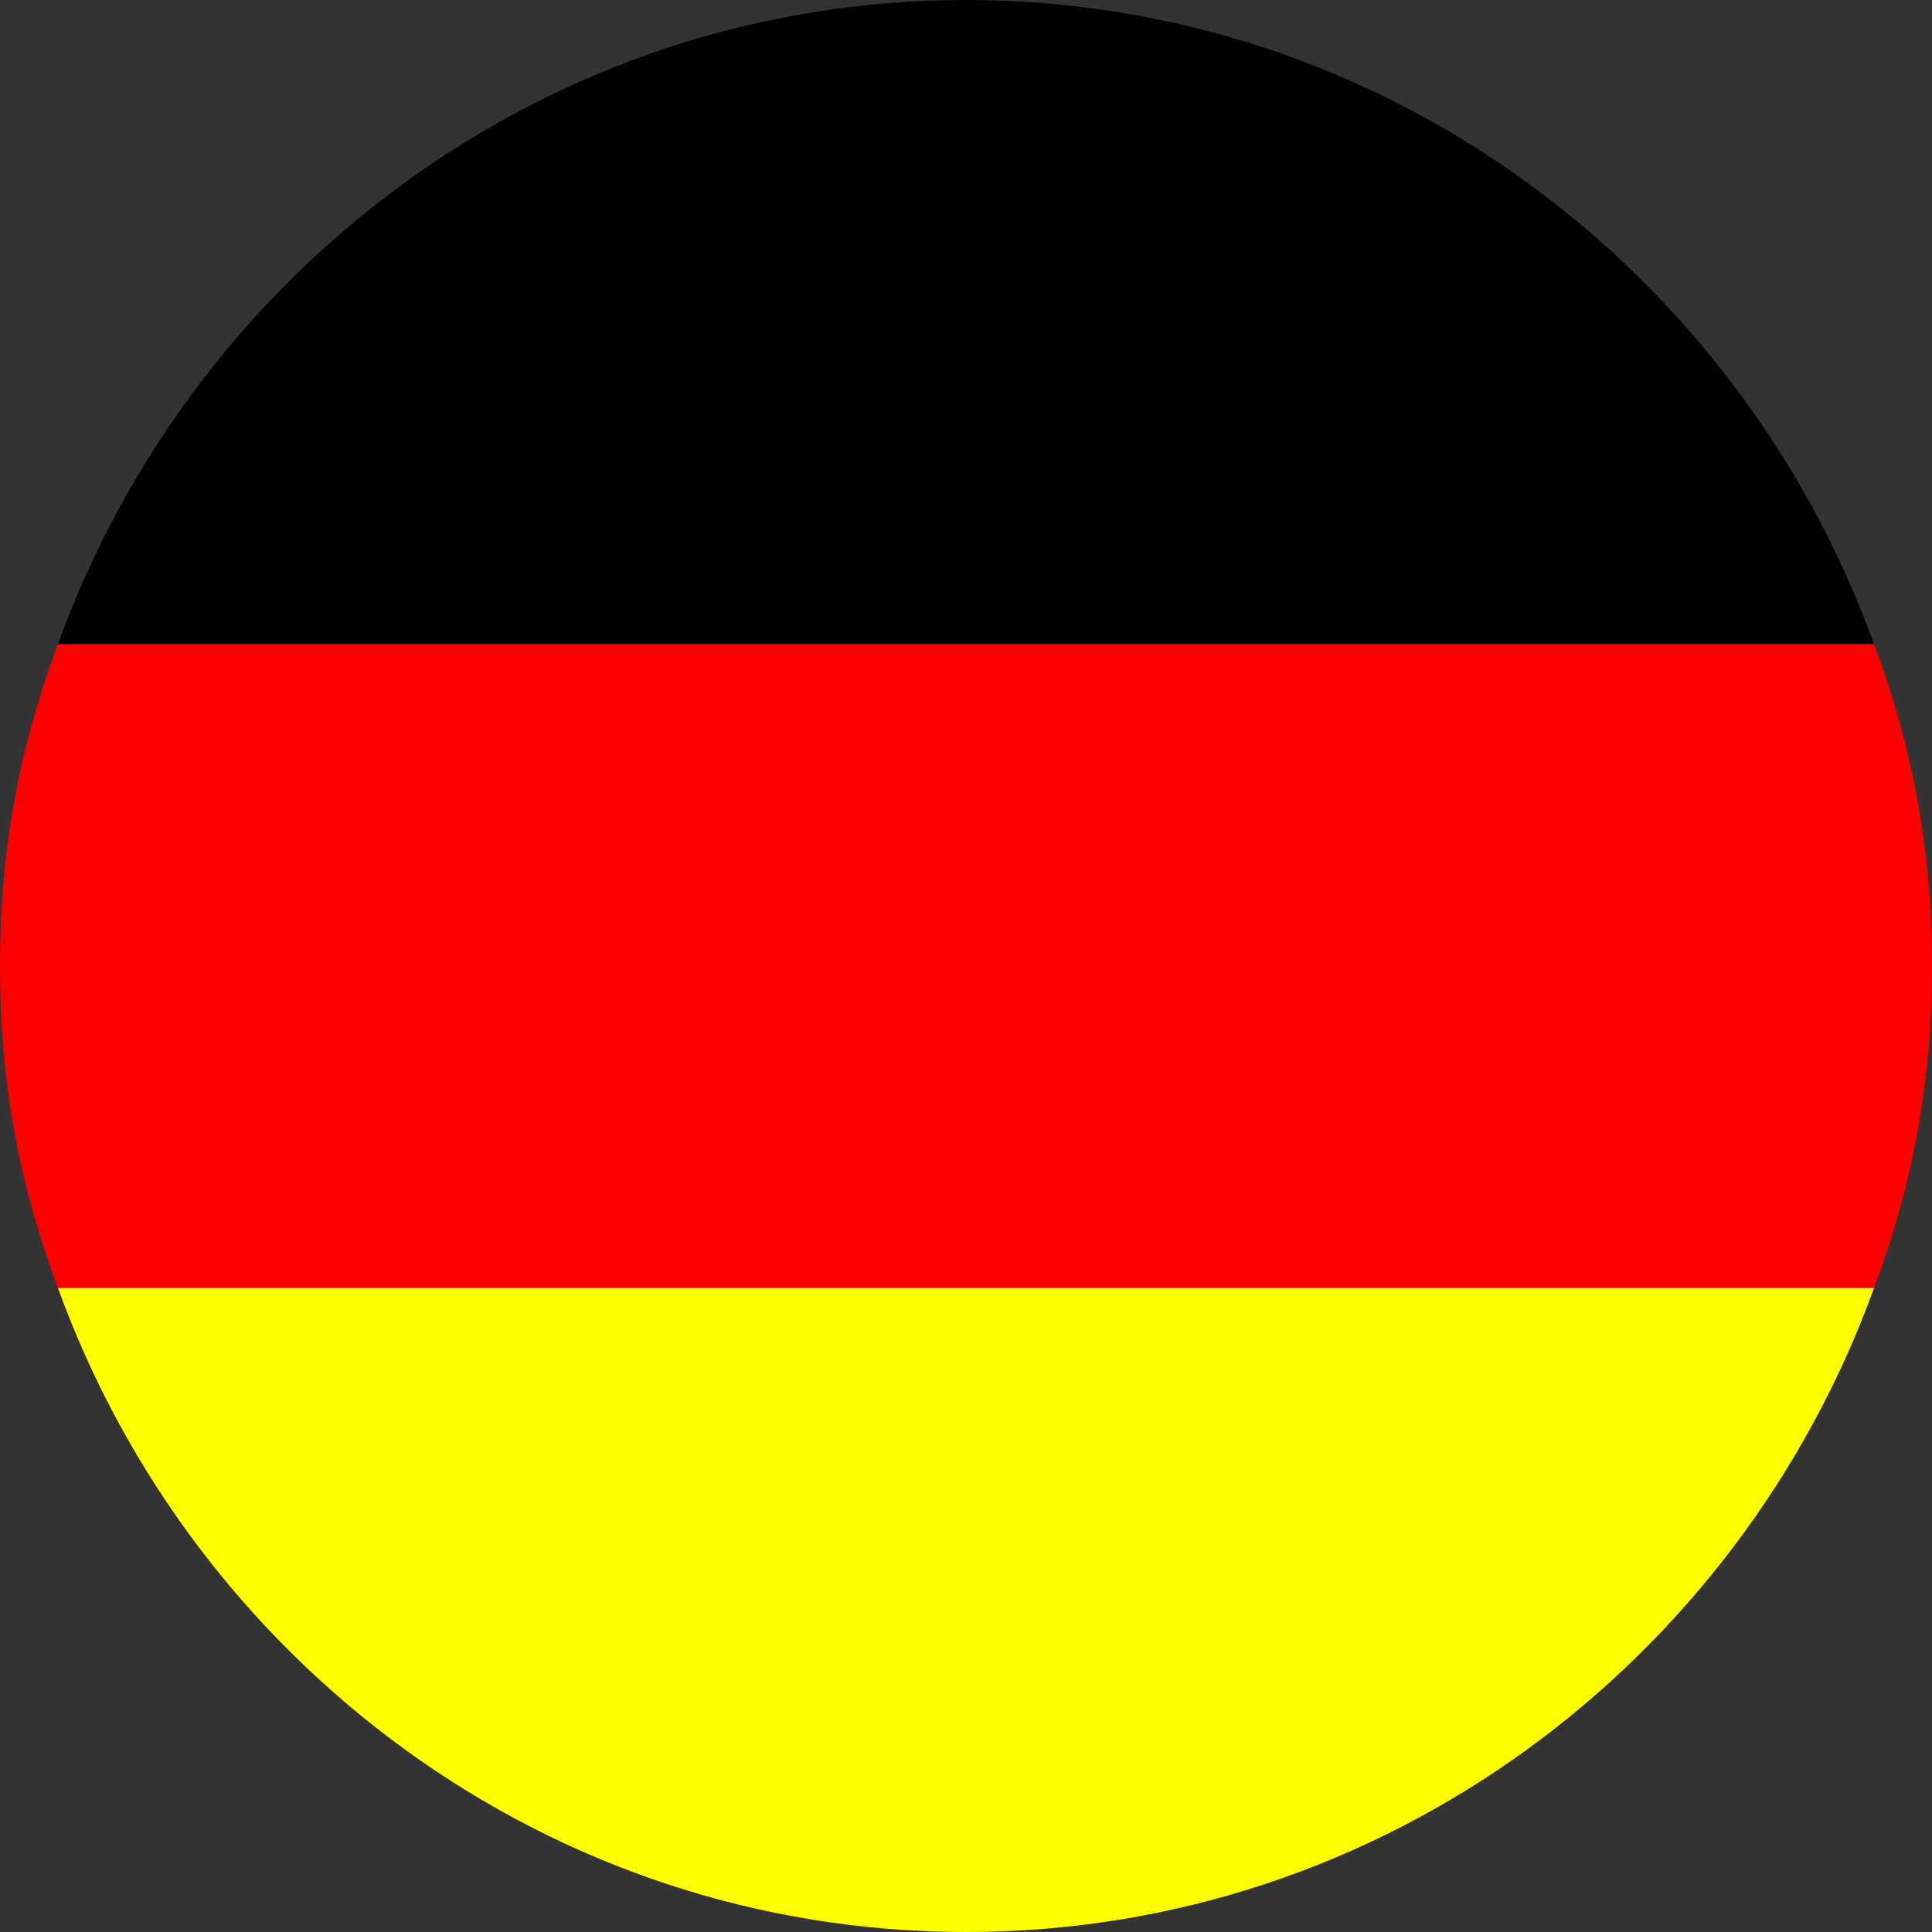 <svg xmlns="http://www.w3.org/2000/svg" width="30" height="30" viewBox="0 0 30 30"><rect x="0" y="0" width="30" height="30" fill="#333333" stroke="none"/><style type="text/css">.st0{fill:#FF0000;} .st1{fill:#FFFF00;}</style><path class="st0" d="M29.1 20c.6-1.6.9-3.2.9-5 0-1.8-.3-3.4-.9-5h-28.2c-.6 1.6-.9 3.2-.9 5 0 1.8.3 3.4.9 5h28.2z"/><path d="M29.1 10c-2.1-5.8-7.6-10-14.1-10s-12 4.2-14.1 10h28.2z"/><path class="st1" d="M.9 20c2.1 5.8 7.6 10 14.1 10s12-4.2 14.1-10h-28.2z"/></svg>